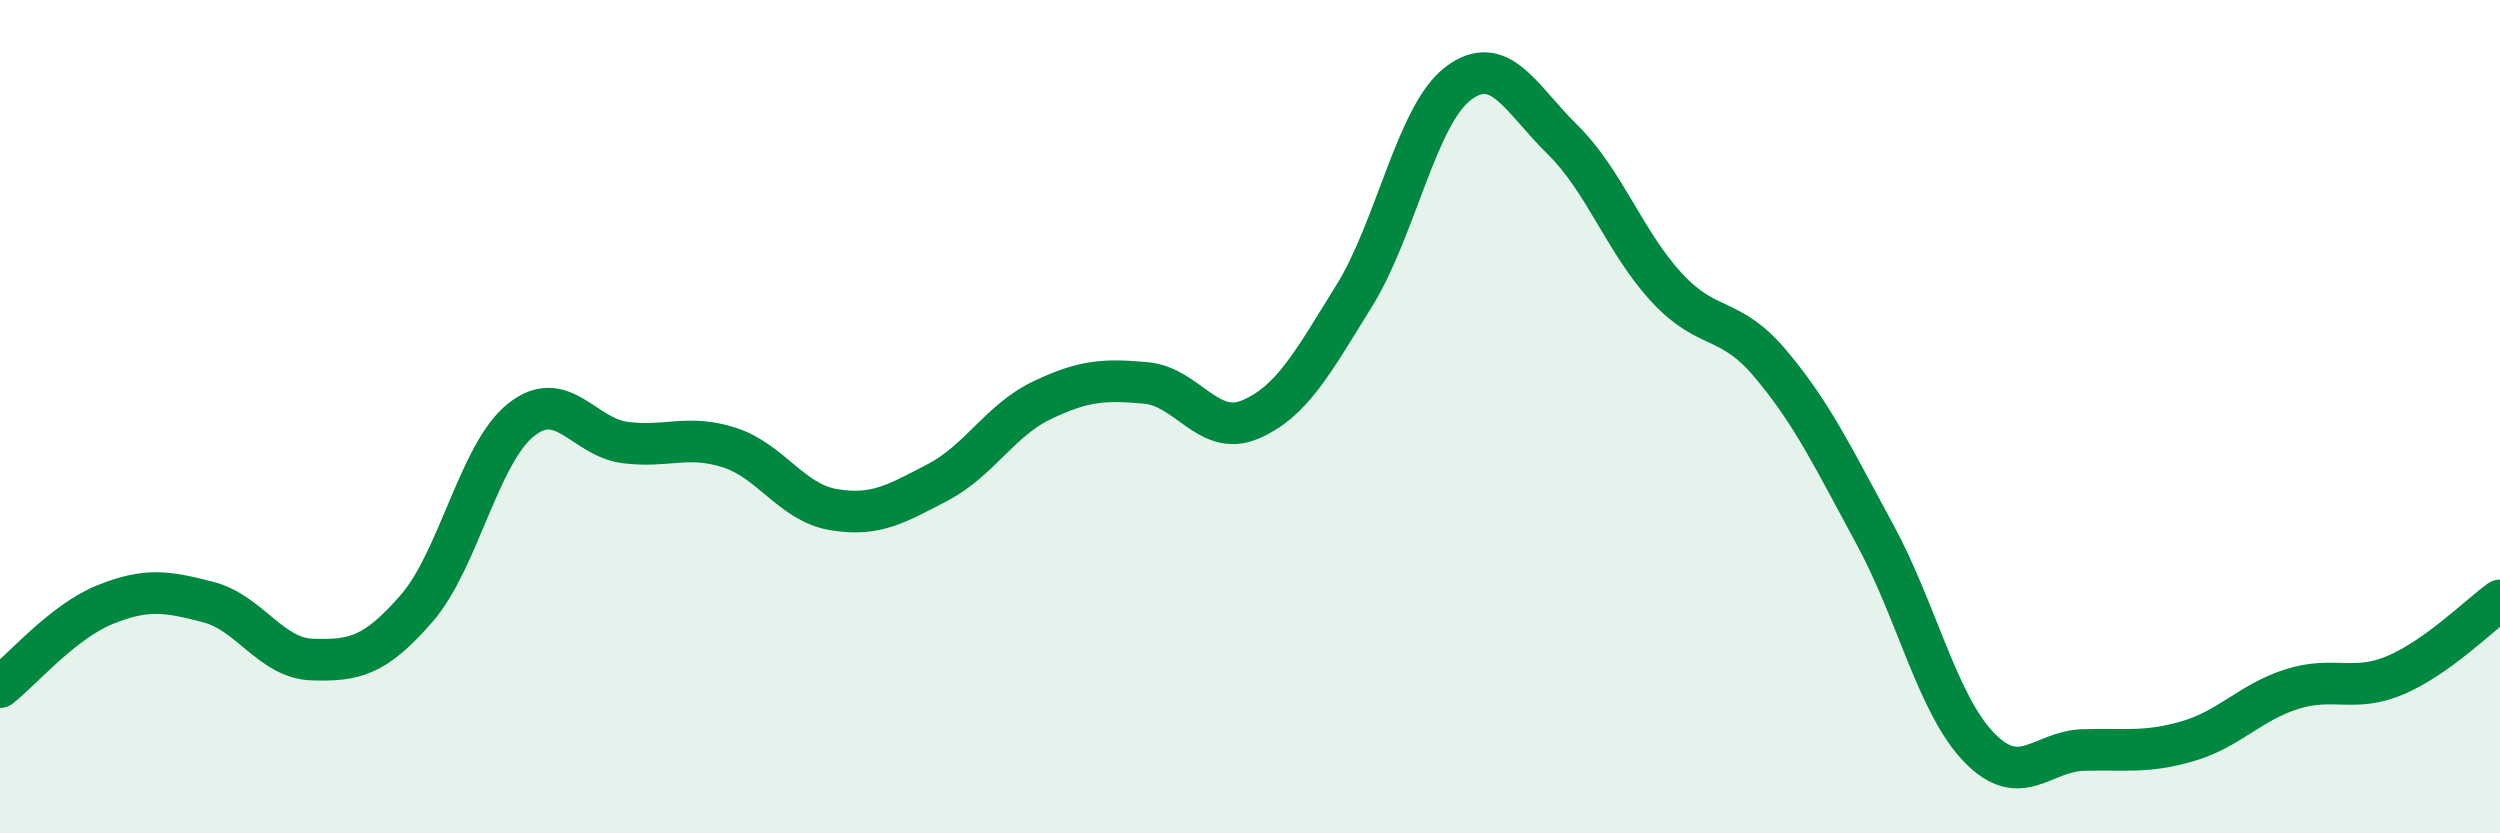 
    <svg width="60" height="20" viewBox="0 0 60 20" xmlns="http://www.w3.org/2000/svg">
      <path
        d="M 0,16.49 C 0.5,16.1 1.5,14.93 2.5,14.52 C 3.5,14.11 4,14.19 5,14.45 C 6,14.71 6.5,15.8 7.5,15.83 C 8.5,15.86 9,15.75 10,14.6 C 11,13.45 11.5,10.88 12.5,10.08 C 13.5,9.28 14,10.49 15,10.62 C 16,10.75 16.5,10.42 17.5,10.74 C 18.5,11.06 19,12.06 20,12.23 C 21,12.4 21.5,12.1 22.5,11.58 C 23.5,11.06 24,10.09 25,9.61 C 26,9.13 26.5,9.1 27.5,9.19 C 28.5,9.28 29,10.49 30,10.07 C 31,9.65 31.5,8.71 32.5,7.1 C 33.5,5.49 34,2.75 35,2 C 36,1.25 36.5,2.37 37.5,3.35 C 38.5,4.33 39,5.82 40,6.9 C 41,7.98 41.5,7.55 42.5,8.74 C 43.5,9.93 44,10.99 45,12.83 C 46,14.67 46.5,16.91 47.5,17.94 C 48.5,18.97 49,18.03 50,18 C 51,17.97 51.5,18.08 52.5,17.79 C 53.5,17.5 54,16.86 55,16.54 C 56,16.22 56.5,16.63 57.5,16.2 C 58.5,15.77 59.5,14.77 60,14.41L60 20L0 20Z"
        fill="#008740"
        opacity="0.1"
        stroke-linecap="round"
        stroke-linejoin="round"
      />
      <path
        d="M 0,16.49 C 0.5,16.1 1.5,14.93 2.5,14.52 C 3.5,14.11 4,14.19 5,14.45 C 6,14.71 6.5,15.8 7.5,15.83 C 8.5,15.86 9,15.75 10,14.6 C 11,13.45 11.5,10.88 12.5,10.08 C 13.5,9.28 14,10.49 15,10.62 C 16,10.75 16.5,10.42 17.5,10.74 C 18.5,11.06 19,12.06 20,12.23 C 21,12.4 21.5,12.1 22.5,11.58 C 23.5,11.06 24,10.09 25,9.61 C 26,9.13 26.5,9.1 27.5,9.19 C 28.5,9.28 29,10.49 30,10.07 C 31,9.65 31.5,8.71 32.5,7.1 C 33.5,5.49 34,2.75 35,2 C 36,1.25 36.5,2.37 37.5,3.35 C 38.5,4.33 39,5.82 40,6.9 C 41,7.98 41.5,7.55 42.5,8.74 C 43.5,9.93 44,10.99 45,12.83 C 46,14.67 46.5,16.91 47.5,17.94 C 48.5,18.97 49,18.03 50,18 C 51,17.97 51.5,18.08 52.5,17.79 C 53.5,17.5 54,16.86 55,16.54 C 56,16.22 56.5,16.63 57.5,16.2 C 58.5,15.77 59.5,14.77 60,14.41"
        stroke="#008740"
        stroke-width="1"
        fill="none"
        stroke-linecap="round"
        stroke-linejoin="round"
      />
    </svg>
  